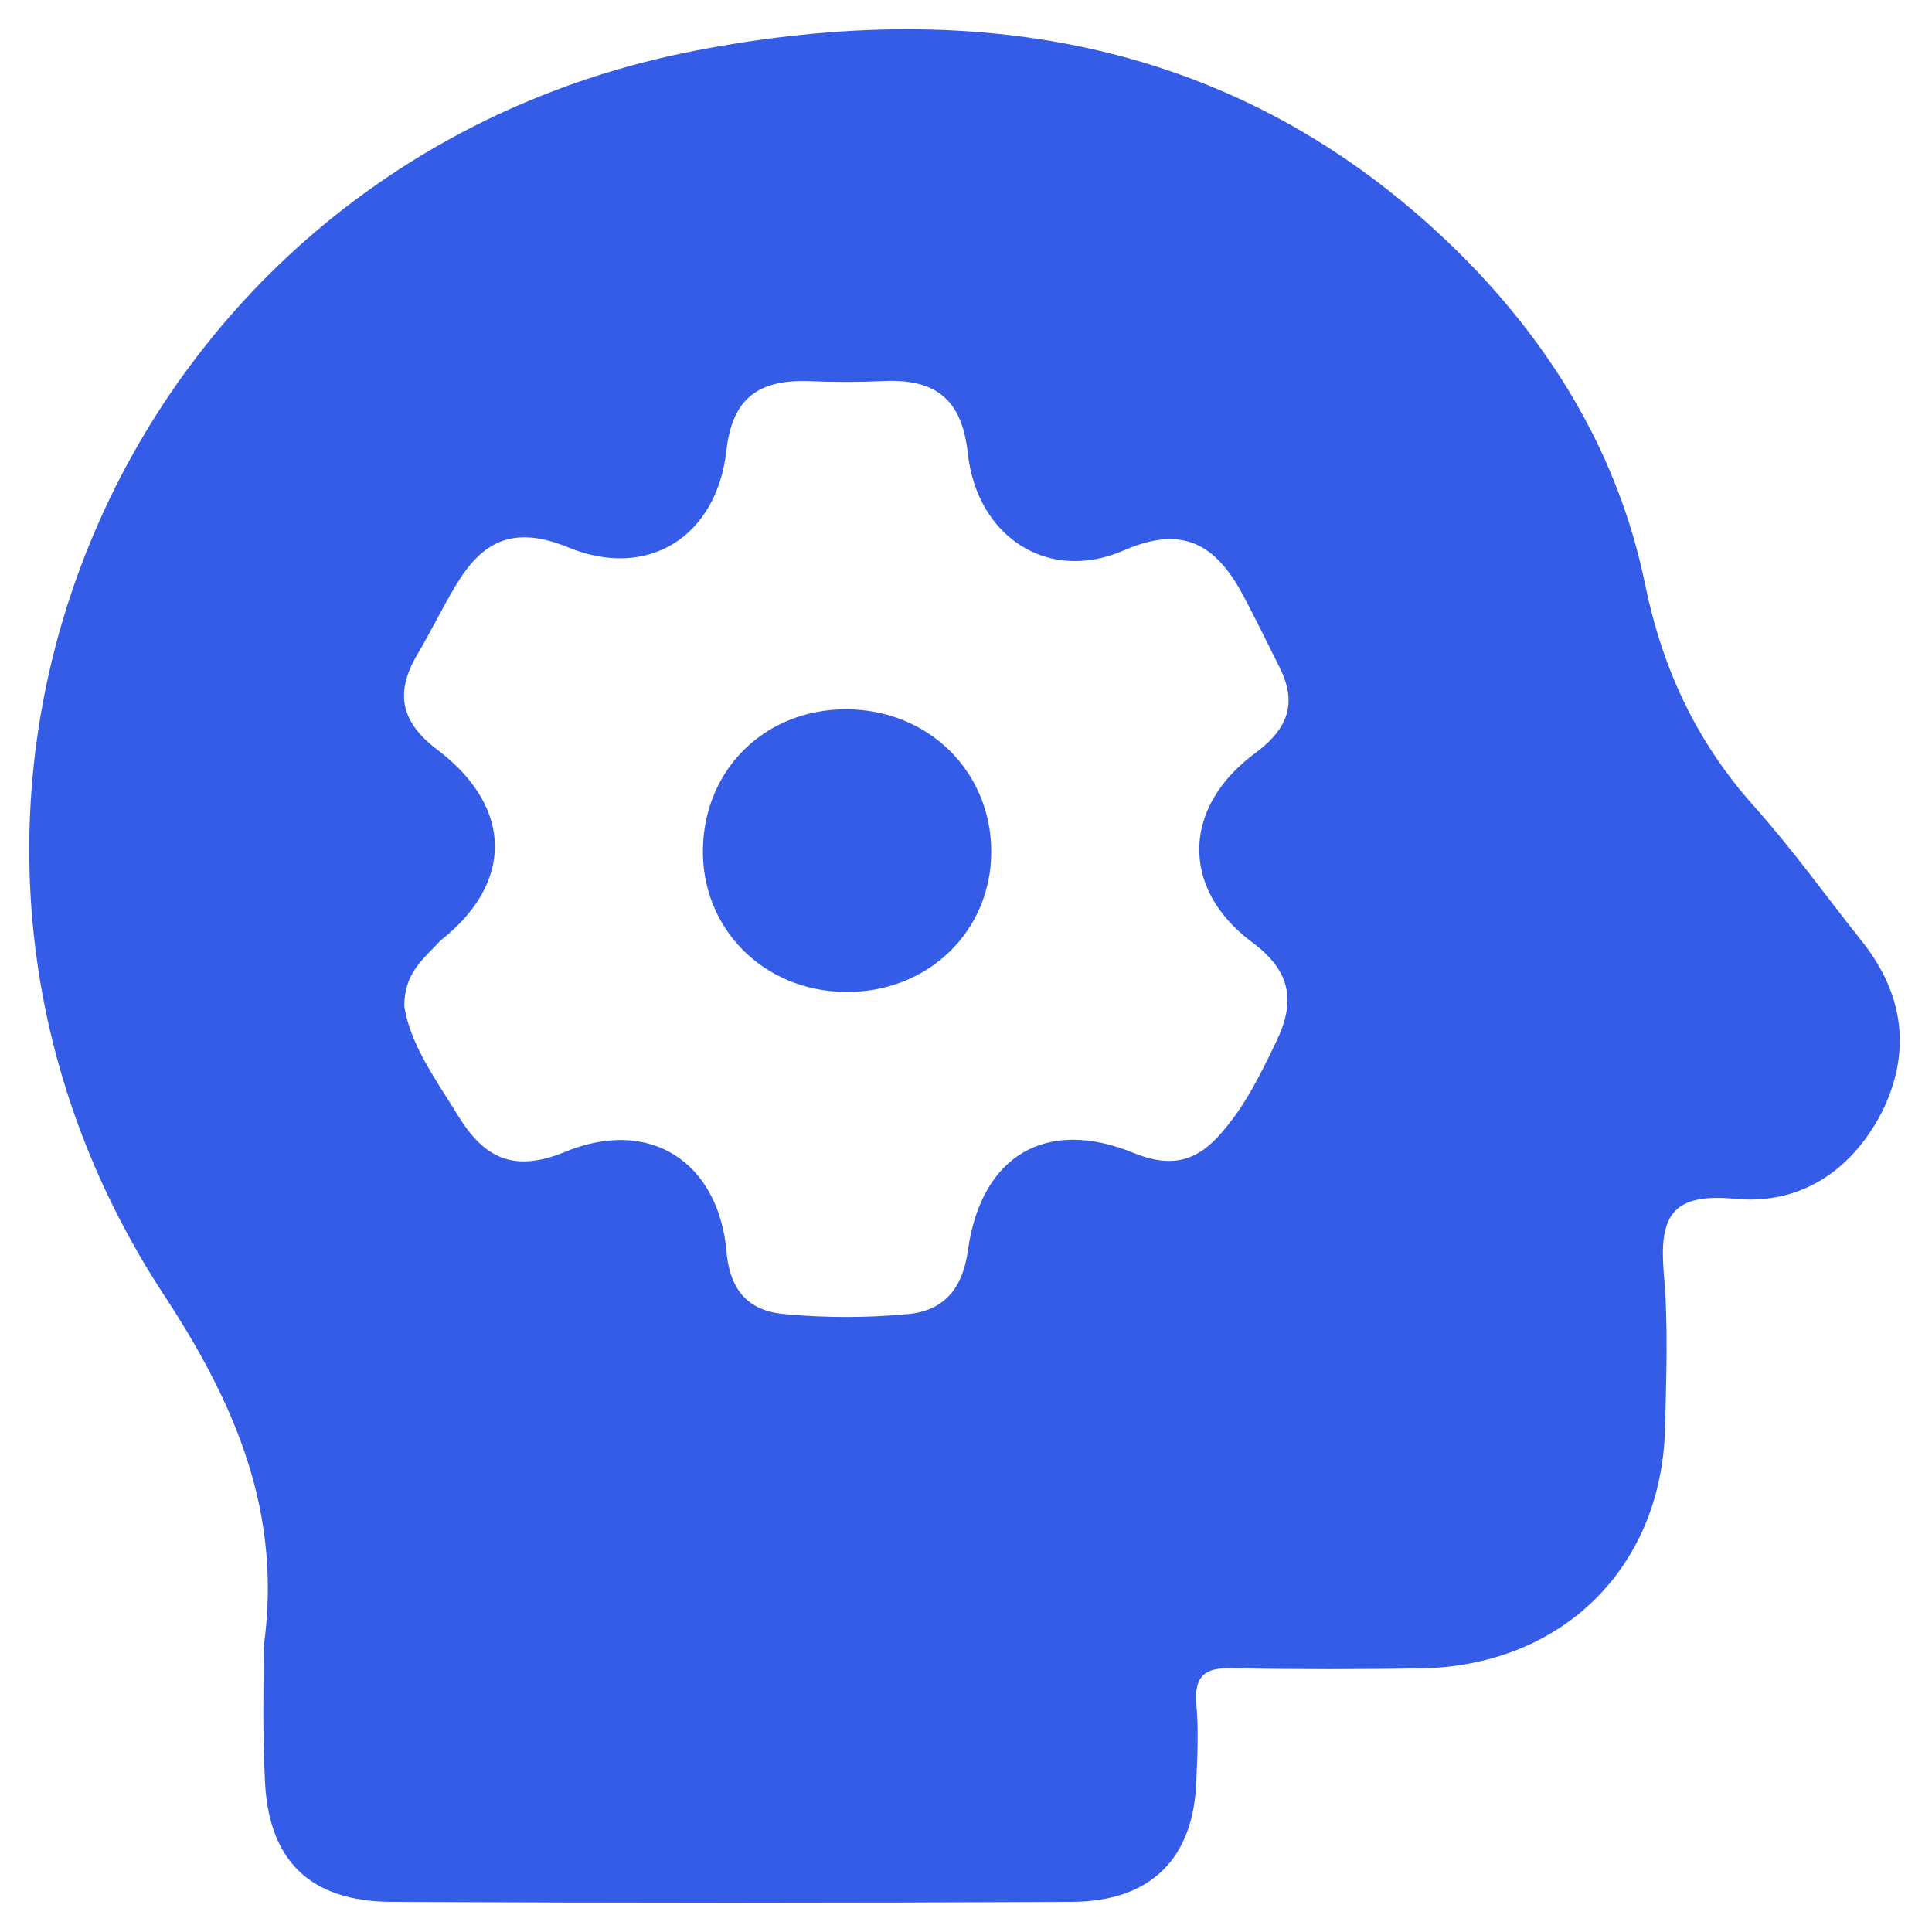 <svg width="33" height="33" viewBox="0 0 33 33" fill="none" xmlns="http://www.w3.org/2000/svg">
<path d="M4.503 28.136C4.823 25.861 4.043 24.006 2.782 22.091C-2.642 13.771 2.082 2.758 11.888 0.863C16.751 -0.075 21.314 0.703 24.997 4.394C26.558 5.97 27.659 7.826 28.099 9.98C28.399 11.437 28.98 12.674 29.96 13.771C30.601 14.489 31.161 15.267 31.762 16.026C32.482 16.903 32.662 17.881 32.182 18.918C31.681 19.956 30.781 20.594 29.62 20.475C28.539 20.375 28.339 20.794 28.419 21.752C28.499 22.649 28.459 23.547 28.439 24.445C28.359 26.779 26.698 28.415 24.357 28.495C23.256 28.515 22.155 28.515 21.054 28.495C20.574 28.475 20.394 28.634 20.434 29.113C20.474 29.532 20.454 29.971 20.434 30.41C20.394 31.747 19.653 32.485 18.293 32.485C14.43 32.505 10.567 32.505 6.705 32.485C5.284 32.485 4.563 31.767 4.523 30.35C4.483 29.592 4.503 28.854 4.503 28.136ZM6.905 17.183C7.005 17.841 7.445 18.44 7.825 19.058C8.266 19.776 8.766 20.036 9.647 19.677C11.088 19.078 12.268 19.836 12.409 21.372C12.469 22.091 12.829 22.41 13.449 22.45C14.11 22.51 14.79 22.51 15.451 22.45C16.091 22.41 16.431 22.051 16.531 21.372C16.751 19.736 17.872 19.078 19.373 19.697C20.014 19.956 20.454 19.836 20.874 19.337C21.274 18.878 21.535 18.34 21.795 17.801C22.135 17.103 22.055 16.584 21.375 16.085C20.154 15.168 20.194 13.771 21.455 12.853C22.015 12.434 22.155 11.995 21.855 11.397C21.635 10.958 21.415 10.499 21.174 10.06C20.714 9.262 20.154 8.983 19.193 9.402C17.912 9.96 16.691 9.182 16.531 7.746C16.431 6.808 15.971 6.469 15.09 6.509C14.65 6.529 14.23 6.529 13.79 6.509C12.949 6.489 12.509 6.808 12.409 7.686C12.248 9.162 11.068 9.921 9.687 9.342C8.746 8.963 8.226 9.262 7.785 10C7.545 10.399 7.345 10.818 7.105 11.217C6.725 11.896 6.885 12.374 7.505 12.833C8.766 13.811 8.766 15.088 7.525 16.065C7.225 16.385 6.905 16.624 6.905 17.183Z" fill="#355CE6"/>
<path d="M14.429 16.943C13.028 16.923 11.967 15.845 12.007 14.469C12.047 13.112 13.088 12.115 14.449 12.115C15.85 12.115 16.931 13.172 16.931 14.549C16.931 15.905 15.85 16.963 14.429 16.943Z" fill="#355CE6"/>
</svg>
